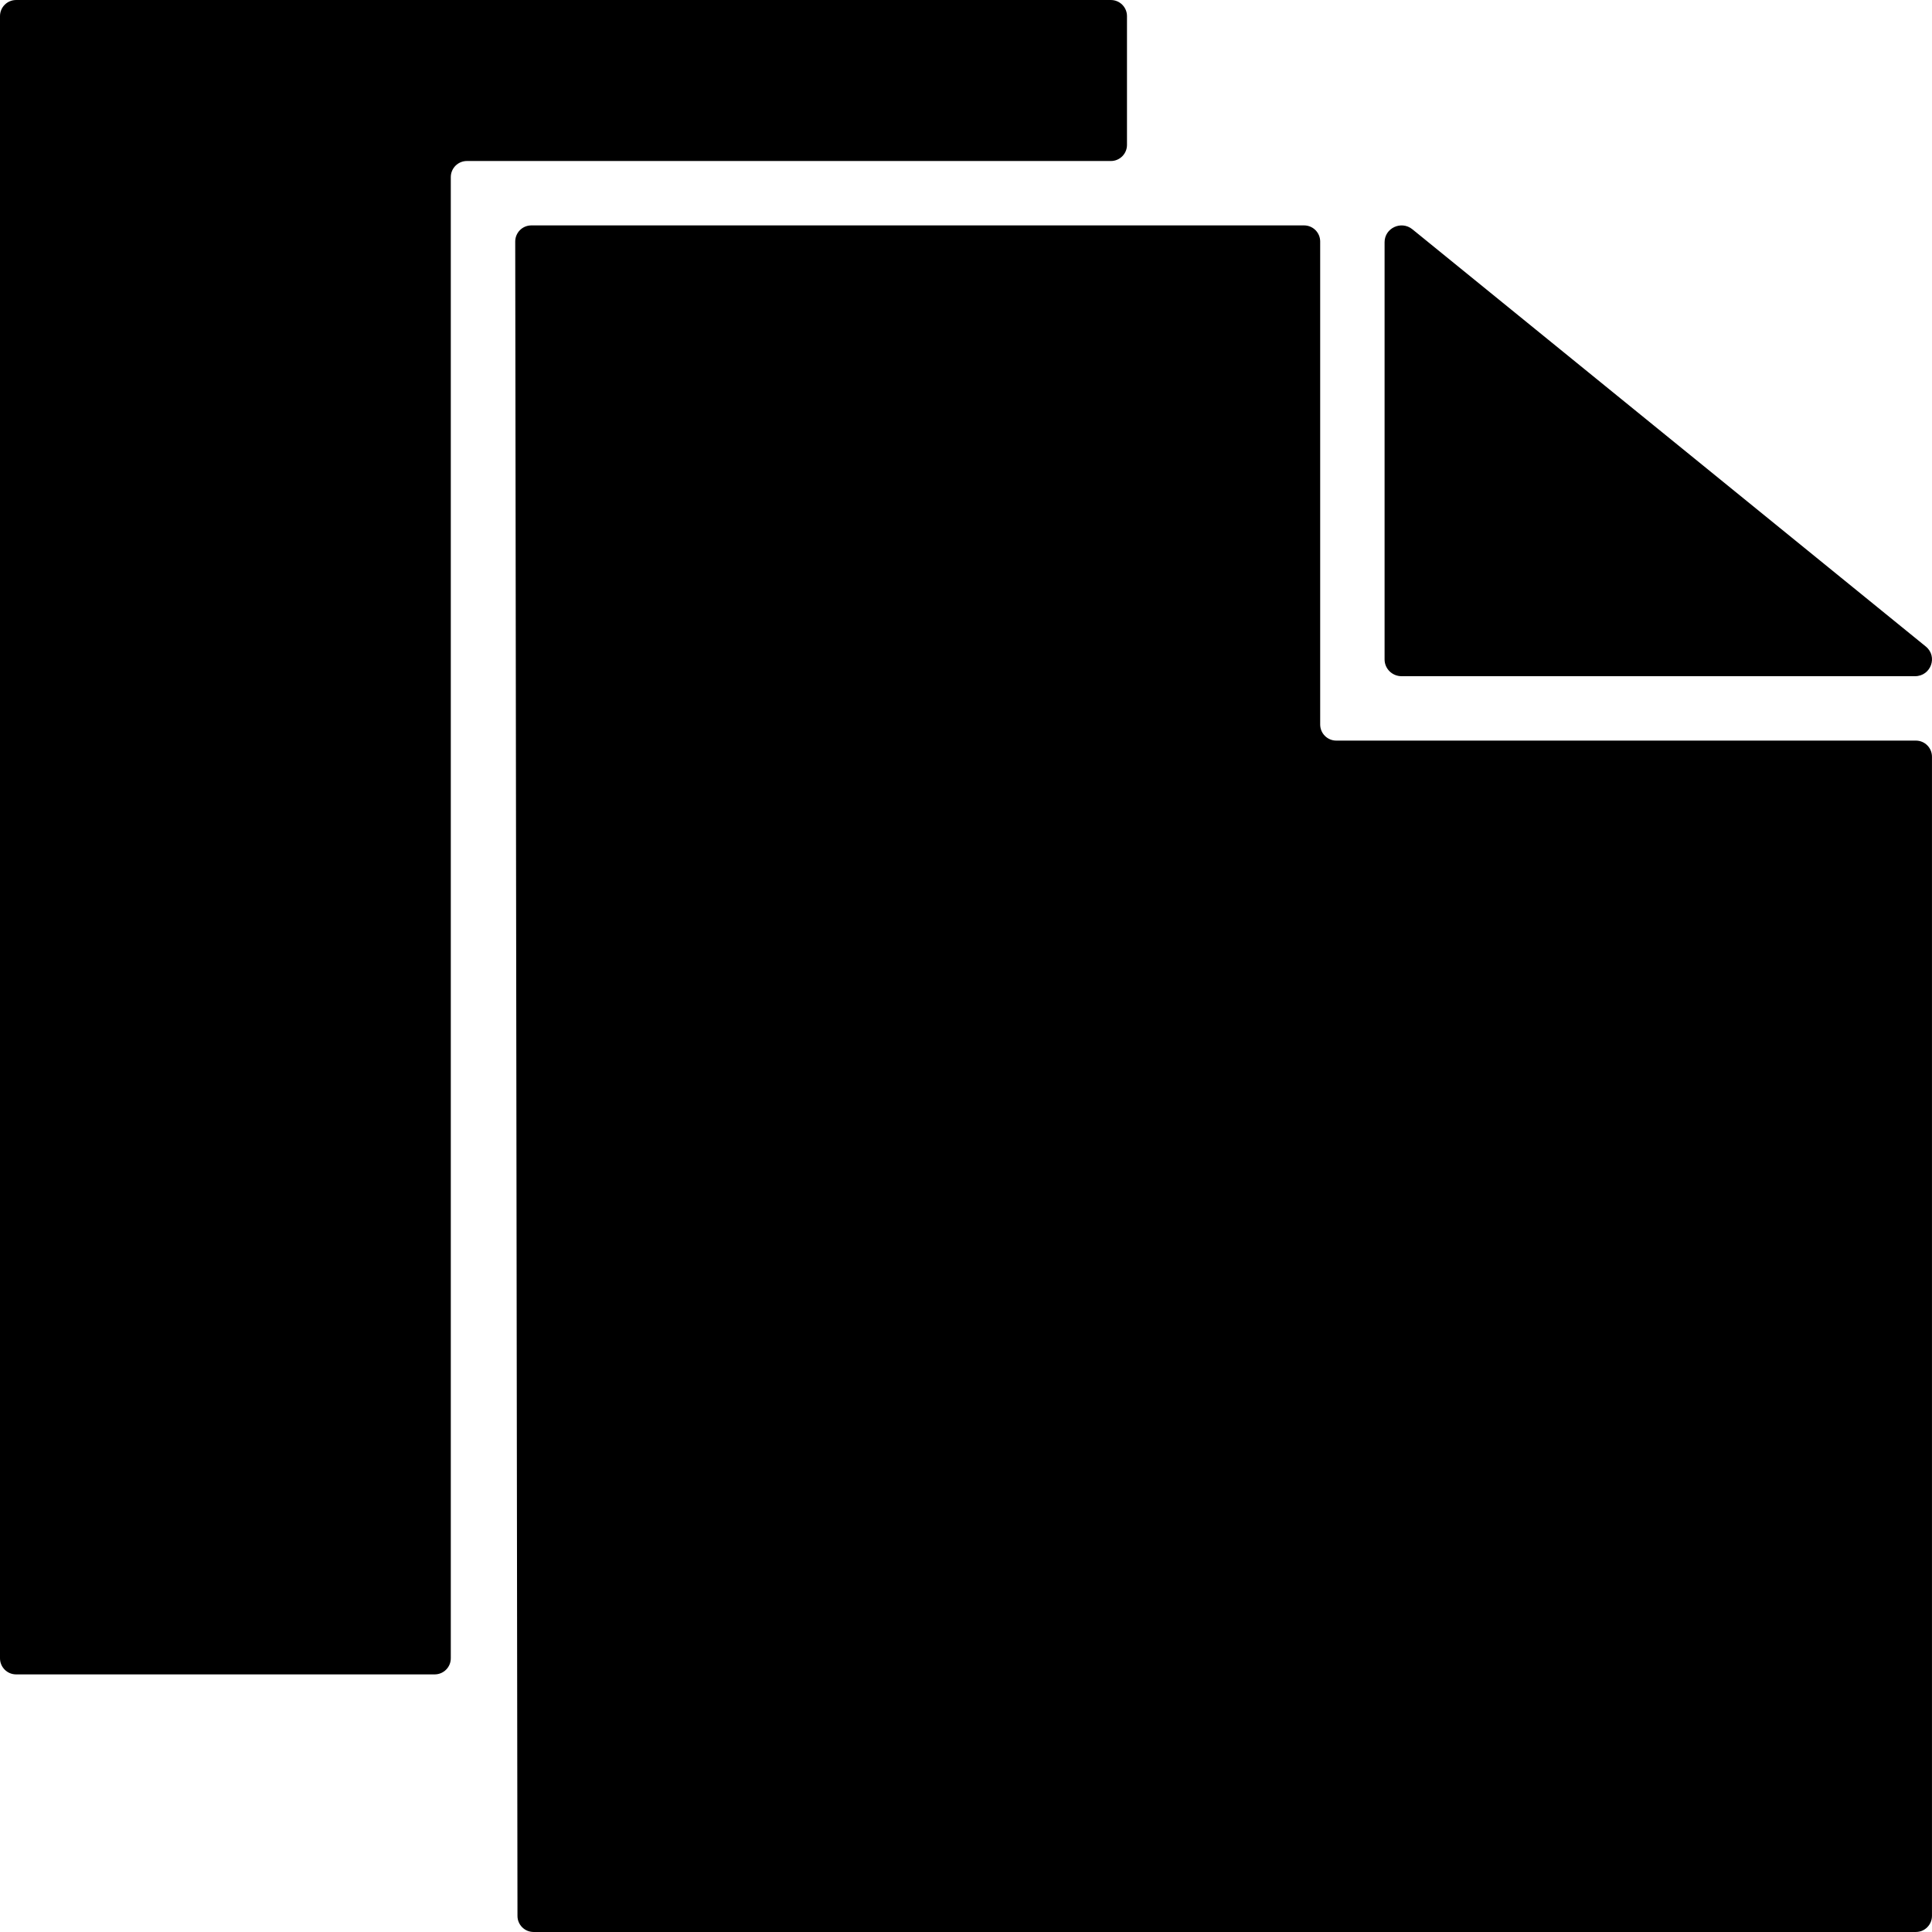 <?xml version="1.0" encoding="iso-8859-1"?>
<!-- Generator: Adobe Illustrator 19.0.0, SVG Export Plug-In . SVG Version: 6.00 Build 0)  -->
<svg version="1.1" id="Layer_1" xmlns="http://www.w3.org/2000/svg" xmlns:xlink="http://www.w3.org/1999/xlink" x="0px" y="0px"
	 viewBox="0 0 512.007 512.007" style="enable-background:new 0 0 512.007 512.007;" xml:space="preserve">
<g>
	<g>
		<path d="M507.733,196.27h-153.6c-2.355,0-4.267-1.911-4.267-4.267v-128c0-2.355-1.911-4.267-4.267-4.267H140.809
			c-2.355,0-4.267,1.911-4.267,4.275l0.597,443.733c0,2.355,1.911,4.258,4.267,4.258h366.327c2.355,0,4.267-1.911,4.267-4.267
			v-307.2C512,198.181,510.089,196.27,507.733,196.27z"/>
	</g>
</g>
<g>
	<g>
		<path d="M294.4,0.003H4.267C1.911,0.003,0,1.915,0,4.27v435.2c0,2.355,1.911,4.267,4.267,4.267H115.2
			c2.355,0,4.267-1.911,4.267-4.267V46.937c0-2.355,1.911-4.267,4.267-4.267H294.4c2.355,0,4.267-1.911,4.267-4.267V4.27
			C298.667,1.915,296.755,0.003,294.4,0.003z"/>
	</g>
</g>
<g>
	<g>
		<path d="M510.353,171.327L374.298,60.761c-2.935-2.389-7.364-0.324-7.364,3.43v110.566c0,2.458,2.014,4.446,4.506,4.446h136.055
			C511.718,179.203,513.621,173.981,510.353,171.327z"/>
	</g>
</g>
<g>
</g>
<g>
</g>
<g>
</g>
<g>
</g>
<g>
</g>
<g>
</g>
<g>
</g>
<g>
</g>
<g>
</g>
<g>
</g>
<g>
</g>
<g>
</g>
<g>
</g>
<g>
</g>
<g>
</g>
</svg>
